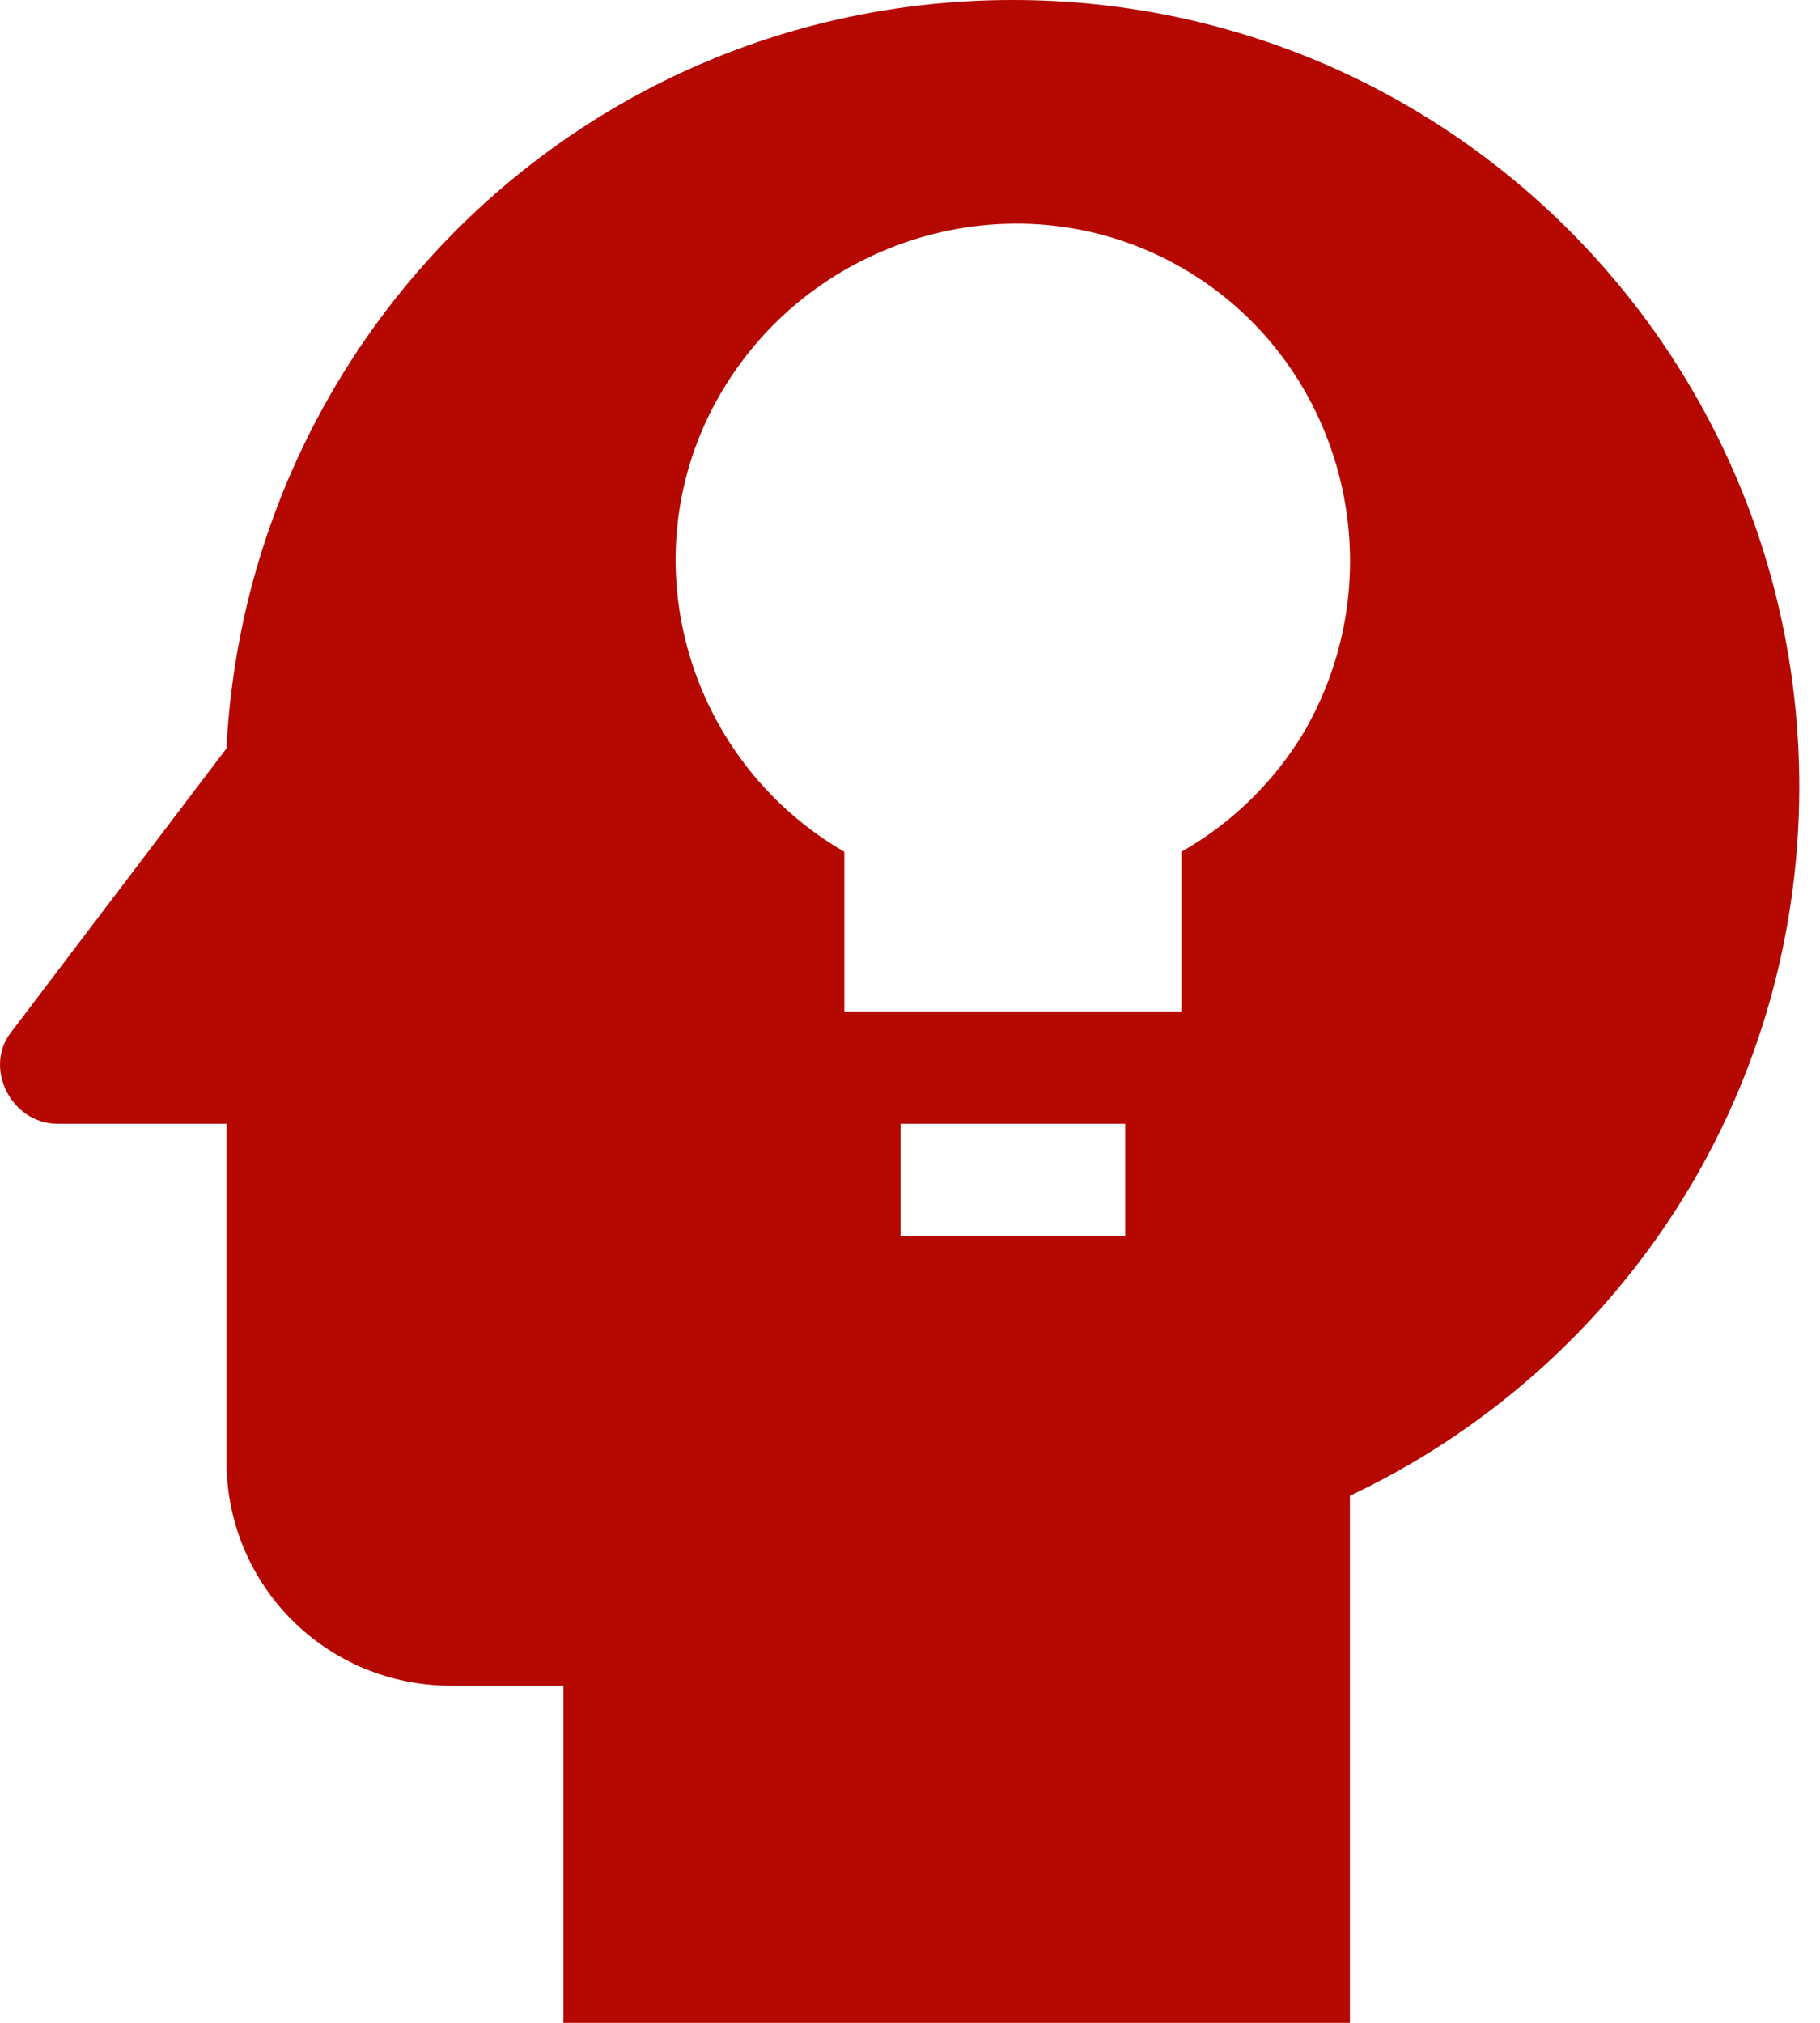 <svg width="36" height="40" viewBox="0 0 36 40" fill="none" xmlns="http://www.w3.org/2000/svg">
<path d="M20.034 0C11.656 0 4.901 6.556 4.479 14.8L0.212 20.422C-0.321 21.111 0.212 22.222 1.145 22.222H4.479V28.889C4.479 31.356 6.456 33.333 8.923 33.333H11.145V40H26.701V29.578C31.967 27.089 35.59 21.778 35.59 15.556C35.59 6.978 28.656 0 20.034 0ZM22.256 24.444H17.812V22.222H22.256V24.444ZM25.812 14.444C25.22 15.444 24.377 16.271 23.367 16.844V20H16.701V16.844C13.523 15 12.412 10.933 14.256 7.778C16.101 4.622 20.19 3.467 23.367 5.289C26.545 7.111 27.656 11.222 25.812 14.444Z" fill="#B40801"/>
</svg>
